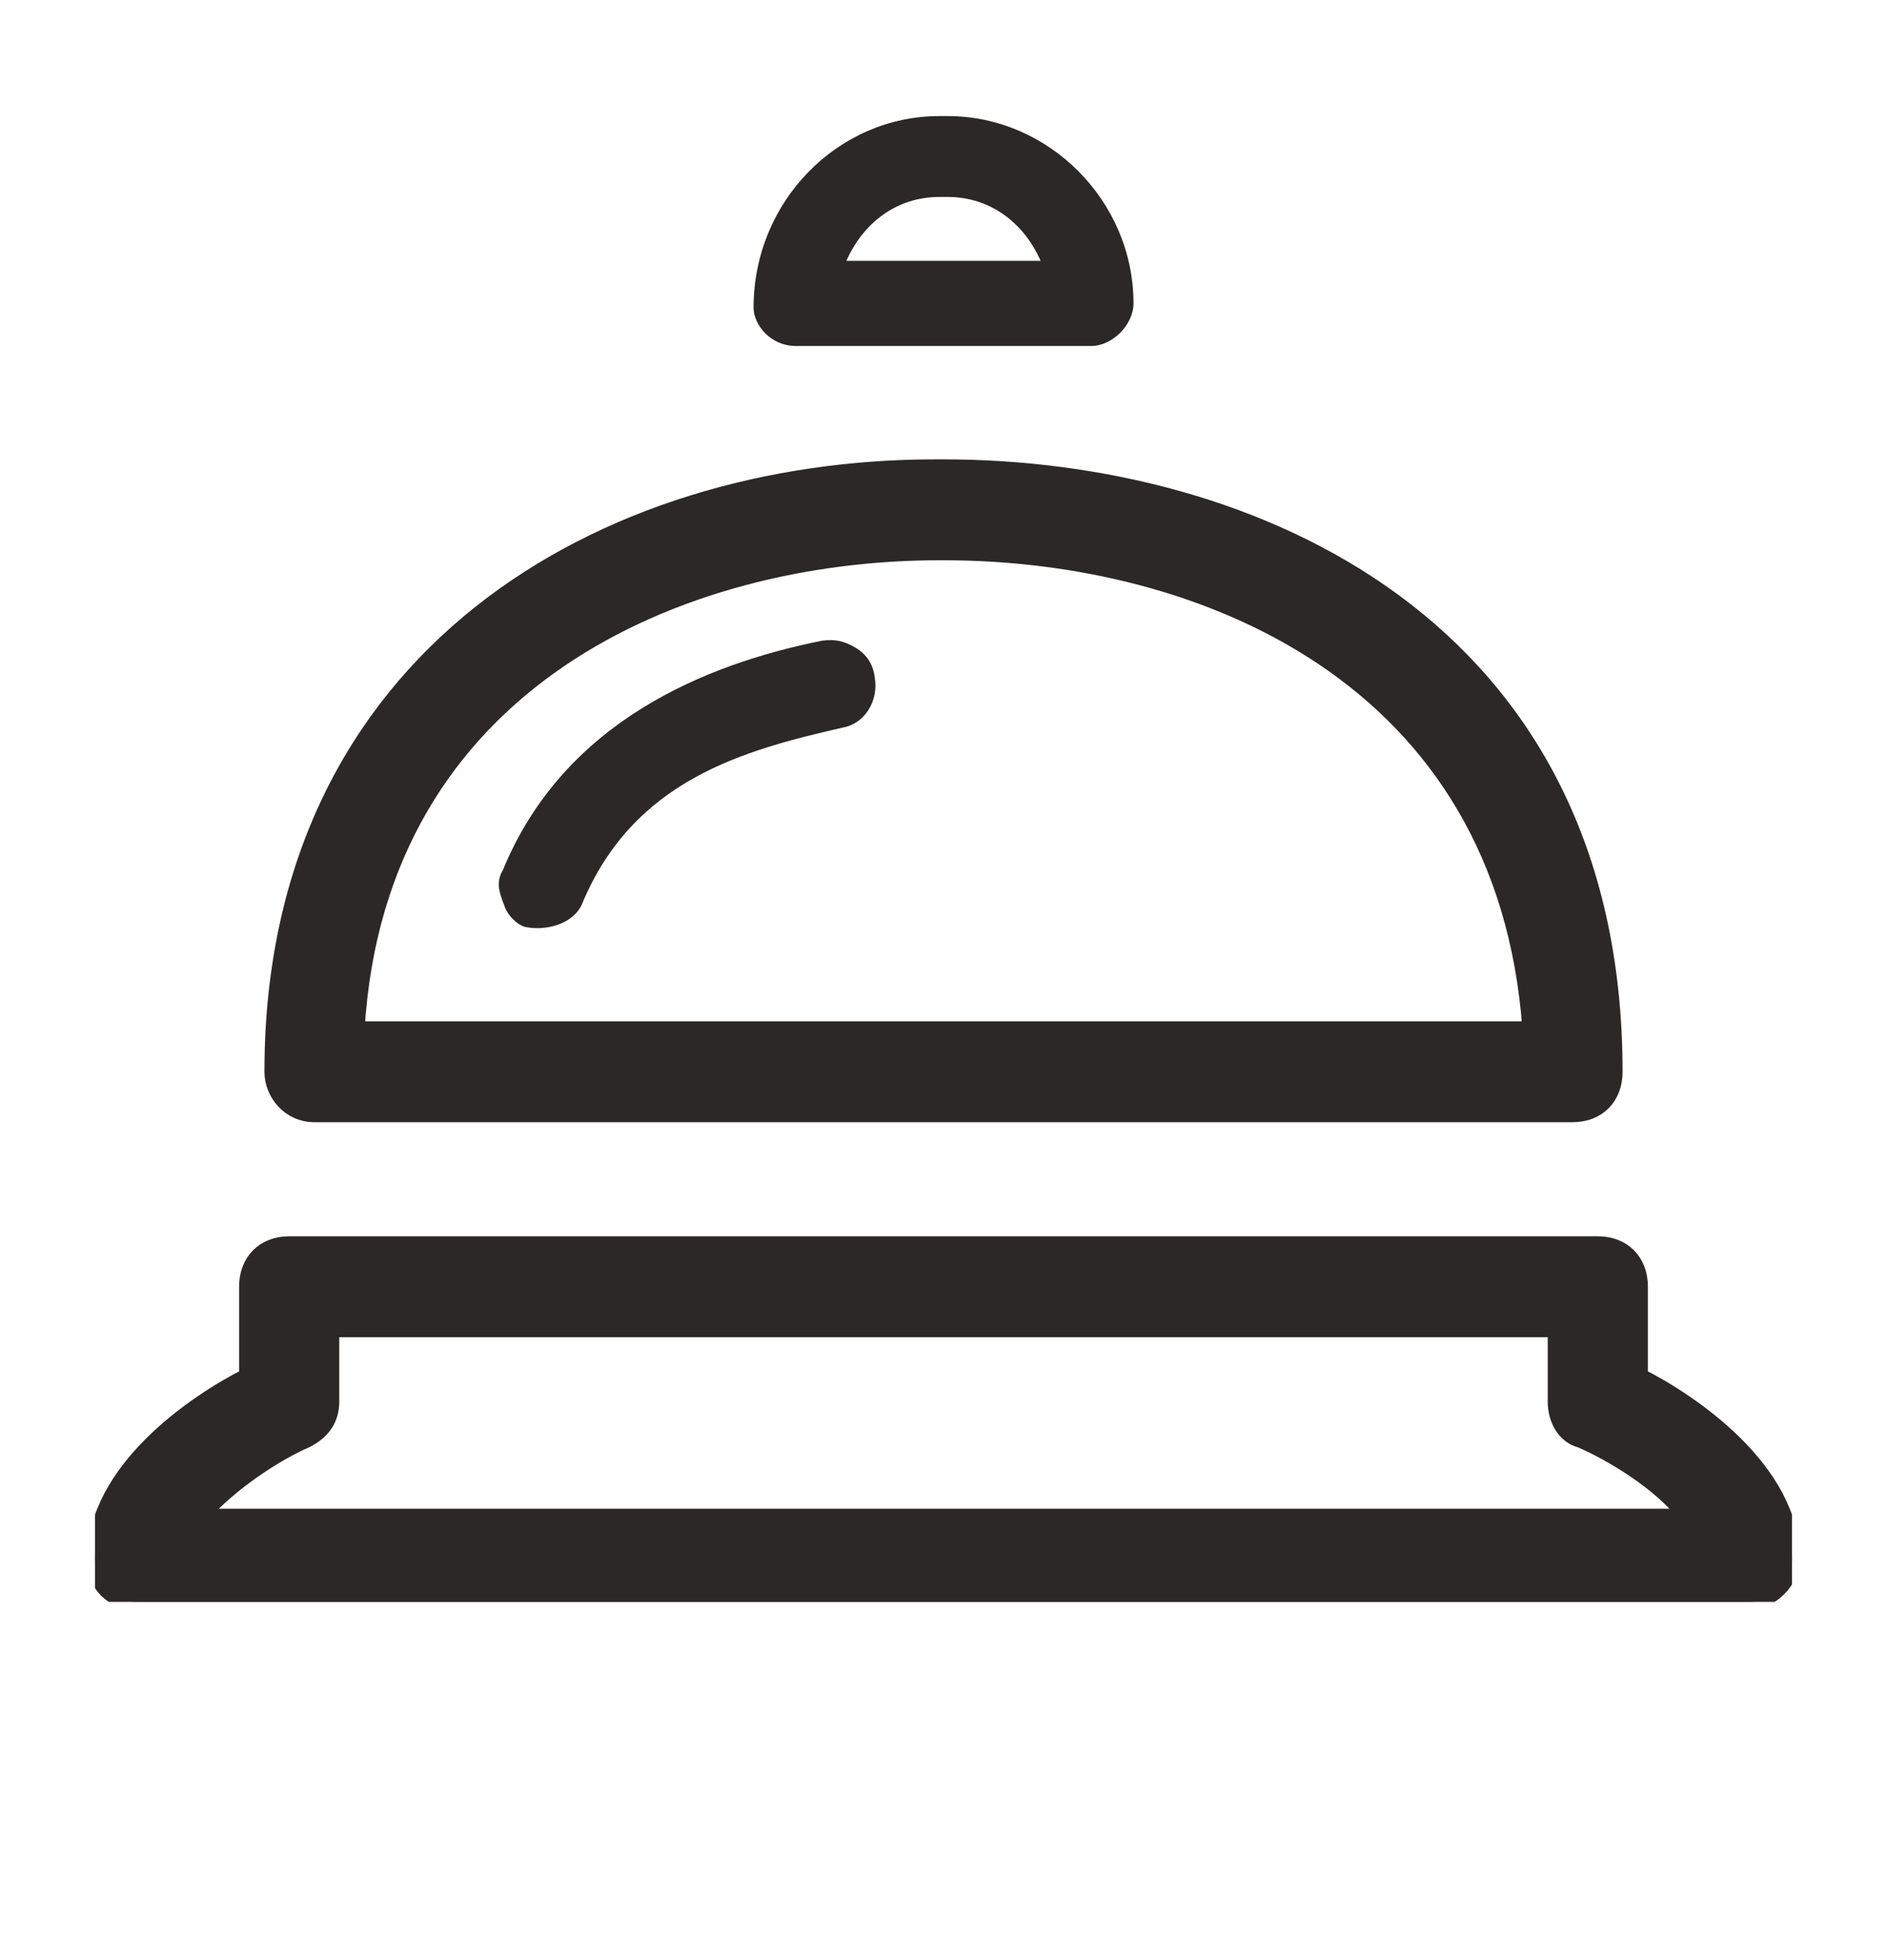<svg width="26" height="27" viewBox="0 0 26 27" fill="none" xmlns="http://www.w3.org/2000/svg">
<g clip-path="url(#clip0_4039_925)">
<path d="M22.597 18.956V17.724C22.597 17.372 22.364 17.138 22.015 17.138H3.985C3.636 17.138 3.403 17.372 3.403 17.724V18.956C2.705 19.308 1.309 20.246 1.309 21.478C1.309 21.83 1.542 22.064 1.891 22.064H24.109C24.4 22.064 24.691 21.771 24.691 21.478C24.691 20.246 23.295 19.308 22.597 18.956ZM21.783 19.836C22.19 20.012 22.888 20.422 23.237 20.891H2.763C3.17 20.422 3.81 20.012 4.217 19.836C4.45 19.718 4.566 19.542 4.566 19.308V18.311H21.434V19.308C21.434 19.542 21.55 19.777 21.783 19.836Z" fill="#2D2828" stroke="#2D2828" stroke-width="0.217"/>
<path d="M4.334 15.35H21.666C22.015 15.35 22.248 15.116 22.248 14.764C22.248 8.606 17.246 6.436 13 6.436H12.884C8.347 6.436 3.752 9.016 3.752 14.764C3.752 15.057 3.985 15.35 4.334 15.35ZM4.915 14.177C5.206 9.368 9.394 7.609 12.942 7.609H13C16.548 7.609 20.736 9.309 21.085 14.177H4.915Z" fill="#2D2828" stroke="#2D2828" stroke-width="0.217"/>
<path d="M11.783 8.919C11.624 8.827 11.51 8.803 11.327 8.825C9.715 9.149 7.768 9.943 6.929 11.985C6.836 12.145 6.869 12.272 6.947 12.468C6.98 12.595 7.127 12.745 7.241 12.769C7.298 12.78 7.184 12.757 7.241 12.769C7.526 12.828 7.903 12.726 8.02 12.451C8.731 10.742 10.241 10.336 11.613 10.022C11.922 9.967 12.107 9.646 12.053 9.335C12.032 9.151 11.942 9.012 11.783 8.919Z" fill="#2D2828"/>
</g>
<path d="M10.964 4.766H15.036C15.327 4.766 15.618 4.473 15.618 4.179C15.618 2.772 14.454 1.599 13.058 1.599H12.942C11.546 1.599 10.383 2.772 10.383 4.238C10.383 4.473 10.616 4.766 10.964 4.766ZM12.942 2.713H13.058C13.64 2.713 14.105 3.065 14.338 3.593H11.662C11.895 3.065 12.36 2.713 12.942 2.713Z" fill="#2D2828"/>
<defs>
<clipPath id="clip0_4039_925">
<rect width="23.382" height="18.299" fill="white" transform="translate(1.309 3.766)"/>
</clipPath>
</defs>
</svg>
